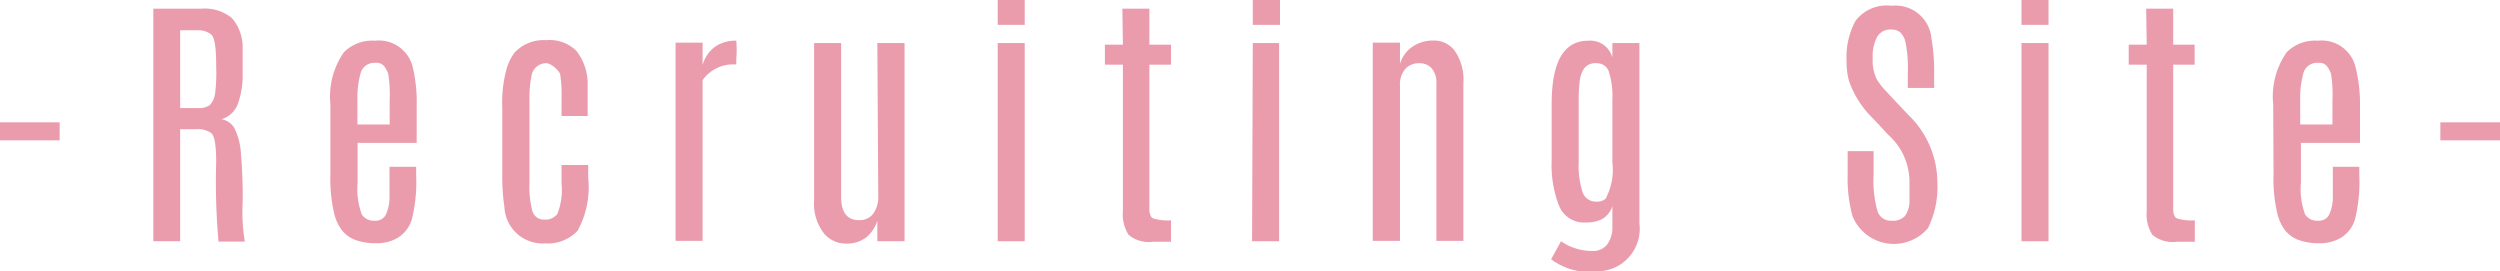 <svg xmlns="http://www.w3.org/2000/svg" viewBox="0 0 138.77 15.05"><defs><style>.cls-1{fill:#ea9cad;}</style></defs><title>sub_logo</title><g id="レイヤー_2" data-name="レイヤー 2"><g id="レイアウト"><path class="cls-1" d="M0,6.79H3.31v1H0Z"/><path class="cls-1" d="M8.51.48h2.7A2.37,2.37,0,0,1,12.87,1a2.48,2.48,0,0,1,.6,1.62c0,.31,0,.8,0,1.46a4.76,4.76,0,0,1-.26,1.67,1.4,1.4,0,0,1-.92.87,1,1,0,0,1,.73.51,3.56,3.56,0,0,1,.35,1.36,27.25,27.25,0,0,1,.1,2.77,9.86,9.86,0,0,0,.12,2.15H12.13A37.11,37.11,0,0,1,12,9c0-.92-.09-1.46-.27-1.61a1.3,1.3,0,0,0-.83-.22l-.9,0v6.22H8.51ZM12,3.64c0-1-.09-1.56-.27-1.72A1.13,1.13,0,0,0,11,1.68H10V6h1a1.05,1.05,0,0,0,.65-.17,1.16,1.16,0,0,0,.29-.65A8.83,8.83,0,0,0,12,3.73Z"/><path class="cls-1" d="M18.34,5.79a4.29,4.29,0,0,1,.75-2.89,2.22,2.22,0,0,1,1.73-.64A1.93,1.93,0,0,1,22.9,3.68a8.43,8.43,0,0,1,.23,2.18V7.93H19.85v2.19a4.13,4.13,0,0,0,.23,1.78.77.77,0,0,0,.71.35.63.63,0,0,0,.66-.41,2.35,2.35,0,0,0,.17-.89c0-.32,0-.59,0-.81V9.26H23.1v.47a8.59,8.59,0,0,1-.24,2.45,1.82,1.82,0,0,1-.75,1,2.25,2.25,0,0,1-1.23.32,3.2,3.2,0,0,1-1.18-.19,1.78,1.78,0,0,1-.7-.5,2.56,2.56,0,0,1-.46-1,8.5,8.5,0,0,1-.2-2.16Zm3.29-.27a7.06,7.06,0,0,0-.08-1.42,1.67,1.67,0,0,0-.22-.42.54.54,0,0,0-.48-.19.78.78,0,0,0-.83.56,5.08,5.08,0,0,0-.18,1.52V6.91h1.79Z"/><path class="cls-1" d="M27.88,6A7.08,7.08,0,0,1,28.1,3.9a2.72,2.72,0,0,1,.48-1,2.21,2.21,0,0,1,1.75-.67A2.1,2.1,0,0,1,32,2.83a3,3,0,0,1,.62,1.7c0,.32,0,.7,0,1.15v.76H31.17v-1a7.2,7.2,0,0,0-.08-1.34,1.3,1.3,0,0,0-.7-.59.83.83,0,0,0-.89.72,5.86,5.86,0,0,0-.11,1.26v4.67a5.15,5.15,0,0,0,.17,1.58.66.66,0,0,0,.67.45.82.82,0,0,0,.71-.32,3.64,3.64,0,0,0,.23-1.68V9.16h1.48v.71a5,5,0,0,1-.59,2.94,2.27,2.27,0,0,1-1.81.7,2.12,2.12,0,0,1-2.25-2,11.63,11.63,0,0,1-.12-1.79Z"/><path class="cls-1" d="M40.87,2.26a5.6,5.6,0,0,1,0,1v.32A2.08,2.08,0,0,0,39,4.45v8.92H37.5v-11H39V3.61a1.88,1.88,0,0,1,.67-1A1.94,1.94,0,0,1,40.87,2.26Z"/><path class="cls-1" d="M48.7,2.39h1.51v11H48.7V12.25a1.94,1.94,0,0,1-.61.92,1.75,1.75,0,0,1-1.15.35,1.56,1.56,0,0,1-1.23-.6,2.7,2.7,0,0,1-.52-1.83V2.39h1.5v8.53c0,.86.32,1.3,1,1.3a.93.93,0,0,0,.79-.37,1.59,1.59,0,0,0,.27-1Z"/><path class="cls-1" d="M55.38,0h1.5V1.38h-1.5Zm0,2.39h1.5v11h-1.5Z"/><path class="cls-1" d="M62.3.48h1.5v2H65V3.59H63.8v8c0,.28.07.46.2.53a2.75,2.75,0,0,0,1,.11v1.19H64a1.77,1.77,0,0,1-1.35-.38,2.09,2.09,0,0,1-.32-1.32V3.59h-1V2.48h1Z"/><path class="cls-1" d="M69.54,0h1.51V1.38H69.54Zm0,2.39H71v11h-1.5Z"/><path class="cls-1" d="M77.71,3.55a1.73,1.73,0,0,1,.64-.92,2,2,0,0,1,1.23-.38,1.42,1.42,0,0,1,1.19.6,2.8,2.8,0,0,1,.46,1.76v8.76h-1.5V4.62a1.18,1.18,0,0,0-.26-.83.91.91,0,0,0-.71-.28,1,1,0,0,0-.75.31,1.34,1.34,0,0,0-.3.95v8.6H76.2v-11h1.51Z"/><path class="cls-1" d="M88.16,2.26a1.27,1.27,0,0,1,1.34.93v-.8H91v10a2.37,2.37,0,0,1-1.48,2.51,3.28,3.28,0,0,1-1.18.19,3.49,3.49,0,0,1-2.24-.7l.55-1a3,3,0,0,0,1.69.54,1,1,0,0,0,.88-.37,1.6,1.6,0,0,0,.28-1V11.44a1.28,1.28,0,0,1-.55.71,1.89,1.89,0,0,1-.91.2,1.49,1.49,0,0,1-1.5-.93,6.17,6.17,0,0,1-.41-2.5V5.77C86.13,3.43,86.8,2.26,88.16,2.26ZM89.5,5.55A4.49,4.49,0,0,0,89.31,4a.69.69,0,0,0-.68-.49.77.77,0,0,0-.69.28,1.53,1.53,0,0,0-.25.69,7.69,7.69,0,0,0-.06,1.06V9a4.83,4.83,0,0,0,.22,1.68.78.78,0,0,0,.8.51.64.64,0,0,0,.48-.17,3.41,3.41,0,0,0,.37-2Z"/><path class="cls-1" d="M102.63,4.48a4,4,0,0,1-.13-1.11A4.19,4.19,0,0,1,103,1.15a2.17,2.17,0,0,1,2-.83,2,2,0,0,1,2.21,1.8,10.62,10.62,0,0,1,.15,2v.76H105.9V4a7.17,7.17,0,0,0-.13-1.66,1.07,1.07,0,0,0-.31-.56.77.77,0,0,0-.47-.14.84.84,0,0,0-.79.4,2.28,2.28,0,0,0-.25,1.2,2.38,2.38,0,0,0,.22,1.15,3.6,3.6,0,0,0,.55.7l.35.38.88.93a5.22,5.22,0,0,1,1.59,3.71,5.17,5.17,0,0,1-.52,2.55,2.48,2.48,0,0,1-4.19-.66,7.75,7.75,0,0,1-.27-2.26V8.39H104V9.7a6.27,6.27,0,0,0,.21,2,.76.76,0,0,0,.76.55.93.93,0,0,0,.77-.26,1.42,1.42,0,0,0,.25-.79q0-.54,0-1.2a3.5,3.5,0,0,0-1.18-2.52L104,6.61A5.41,5.41,0,0,1,102.63,4.48Z"/><path class="cls-1" d="M112.21,0h1.5V1.38h-1.5Zm0,2.39h1.5v11h-1.5Z"/><path class="cls-1" d="M119.13.48h1.5v2h1.19V3.59h-1.19v8c0,.28.07.46.2.53a2.75,2.75,0,0,0,1,.11v1.19h-1a1.77,1.77,0,0,1-1.35-.38,2.09,2.09,0,0,1-.32-1.32V3.59h-1V2.48h1Z"/><path class="cls-1" d="M126.18,5.79a4.29,4.29,0,0,1,.75-2.89,2.22,2.22,0,0,1,1.73-.64,1.93,1.93,0,0,1,2.08,1.42A8.43,8.43,0,0,1,131,5.86V7.93h-3.28v2.19a4.13,4.13,0,0,0,.23,1.78.78.78,0,0,0,.72.35.63.63,0,0,0,.65-.41,2.35,2.35,0,0,0,.17-.89c0-.32,0-.59,0-.81V9.26h1.47v.47a8.59,8.59,0,0,1-.24,2.45,1.82,1.82,0,0,1-.75,1,2.25,2.25,0,0,1-1.23.32,3.2,3.2,0,0,1-1.18-.19,1.78,1.78,0,0,1-.7-.5,2.56,2.56,0,0,1-.46-1,8.5,8.5,0,0,1-.2-2.16Zm3.29-.27a7.06,7.06,0,0,0-.08-1.42,1.67,1.67,0,0,0-.22-.42.54.54,0,0,0-.48-.19.78.78,0,0,0-.83.56,5.08,5.08,0,0,0-.18,1.52V6.91h1.79Z"/><path class="cls-1" d="M135.46,6.79h3.31v1h-3.31Z"/></g></g></svg>